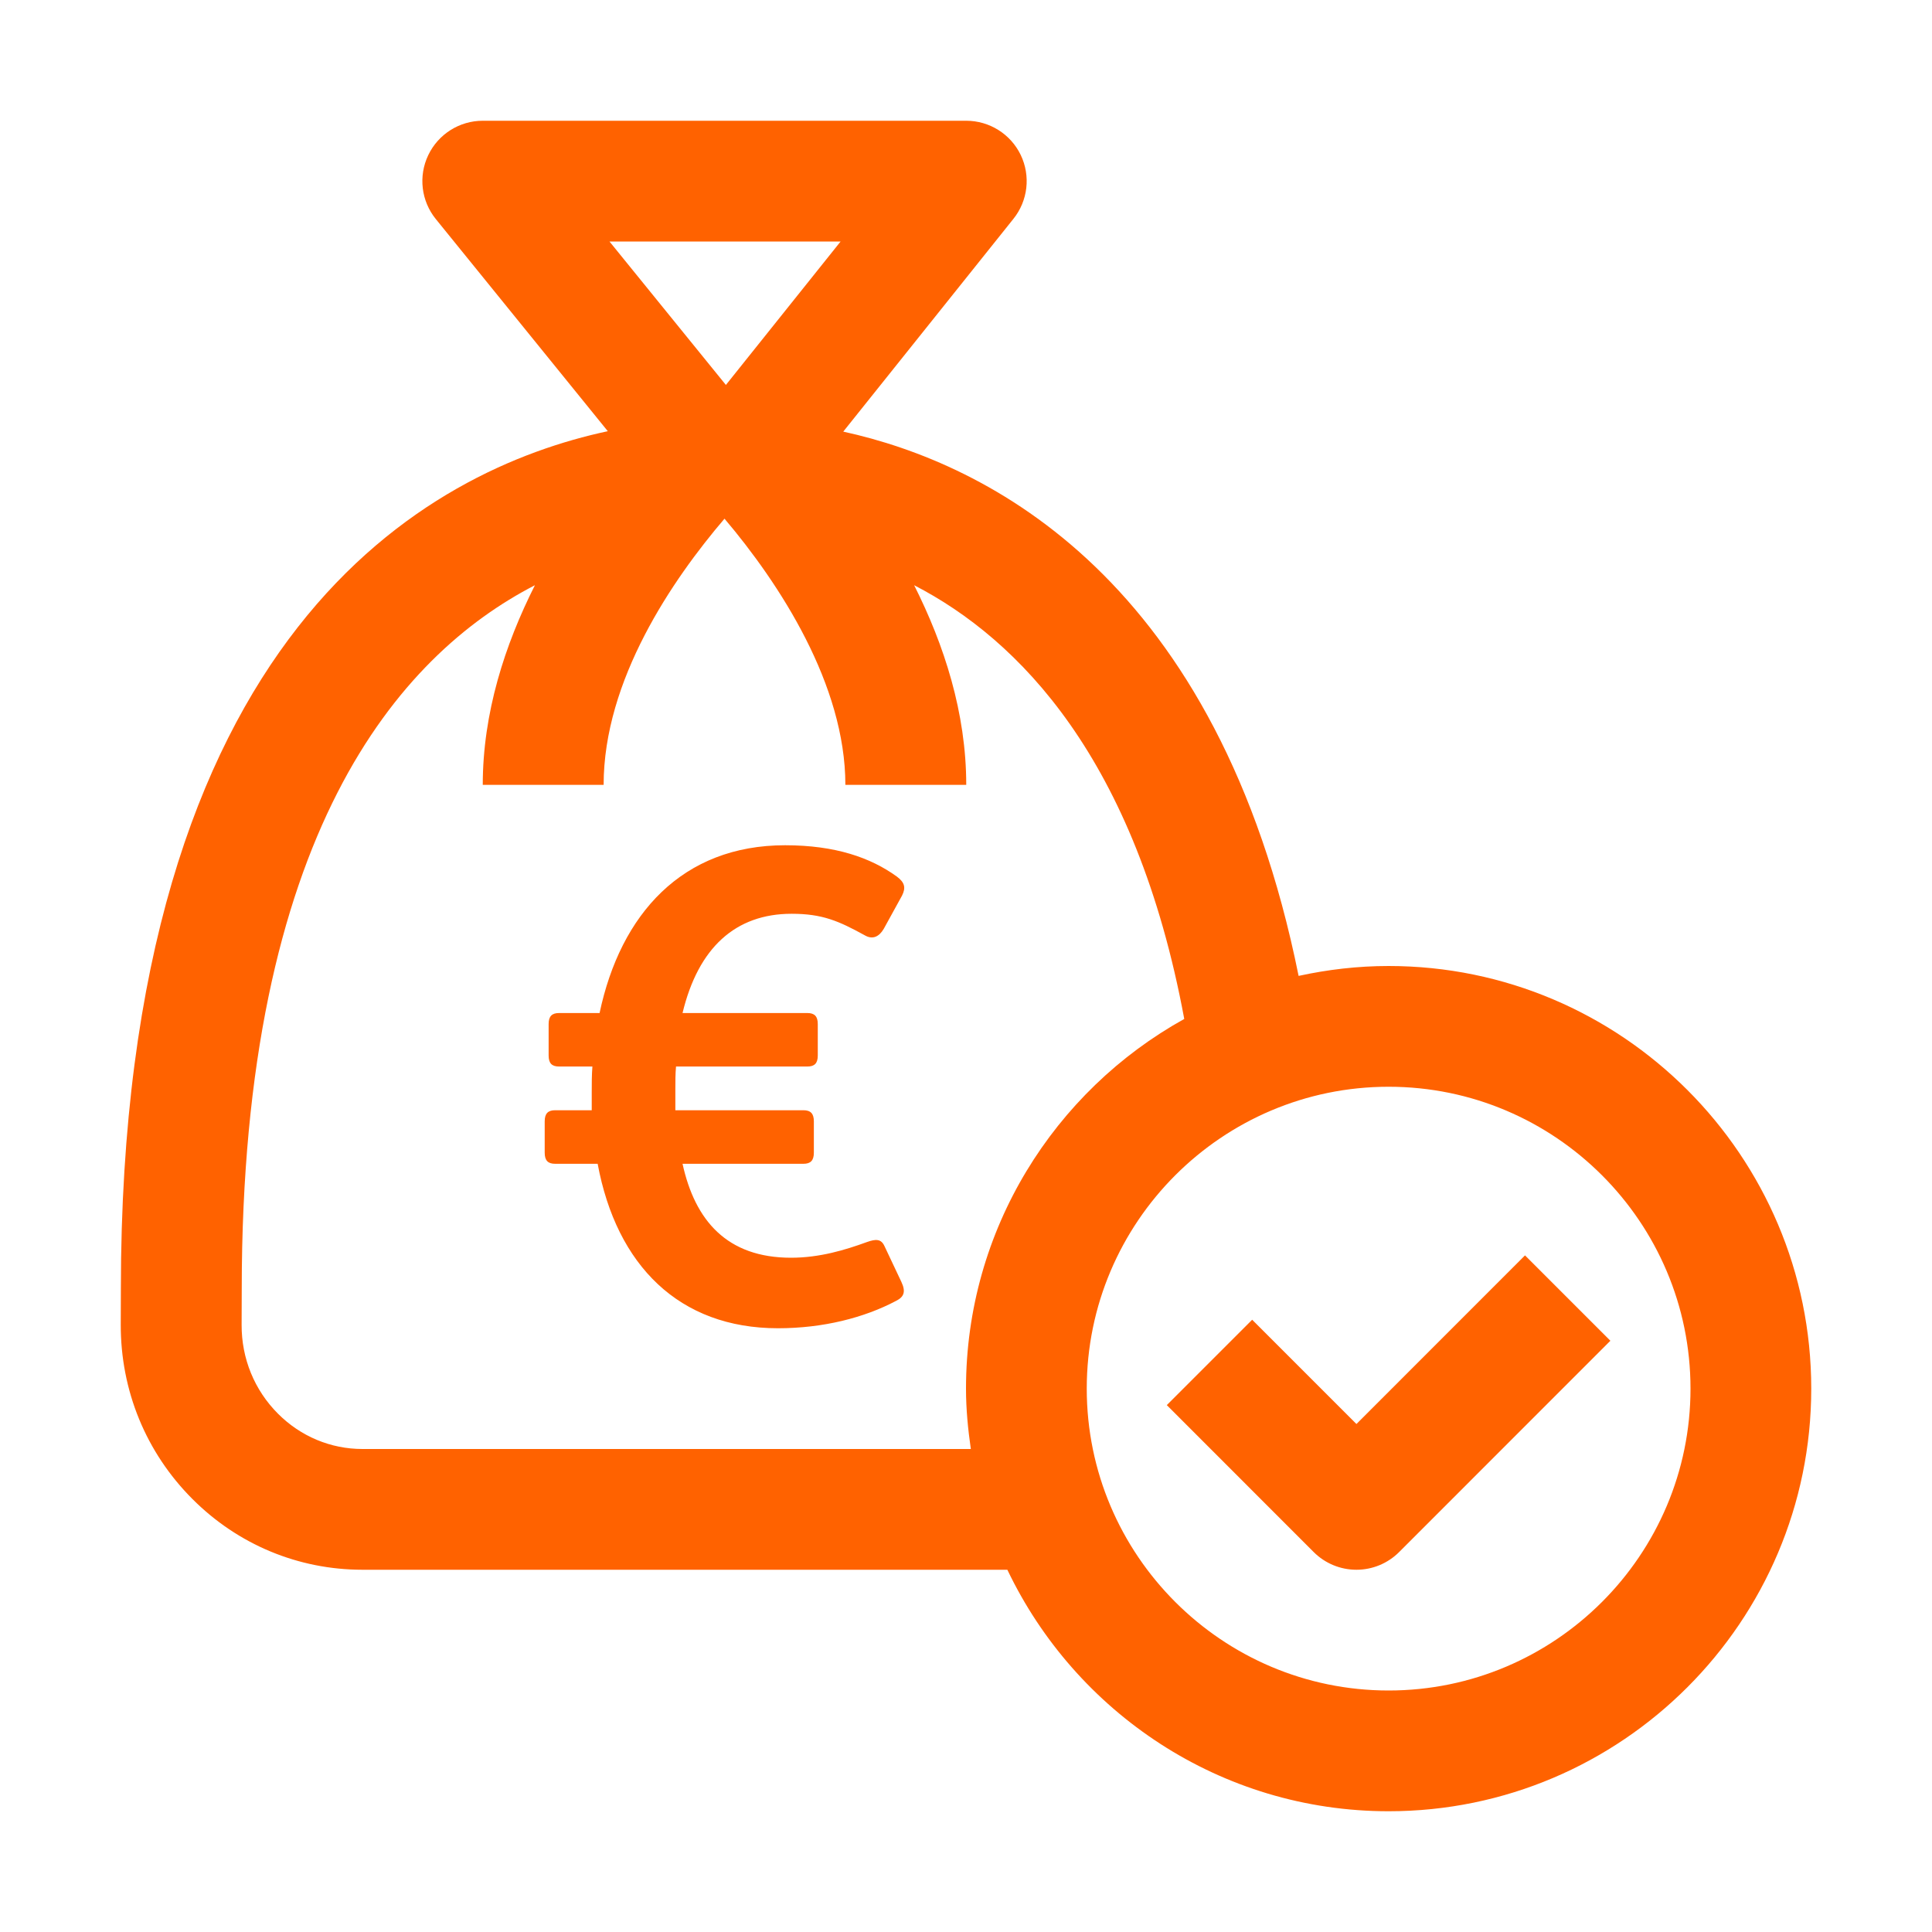 <?xml version="1.0" encoding="UTF-8"?>
<svg width="32px" height="32px" viewBox="0 0 32 32" version="1.1" xmlns="http://www.w3.org/2000/svg" xmlns:xlink="http://www.w3.org/1999/xlink">
    <title>Savings_goals / Debt_Payback_Euro_Outline</title>
    <g id="Savings_goals-/-Debt_Payback_Euro_Outline" stroke="none" stroke-width="1" fill="none" fill-rule="evenodd">
        <g id="Debt_Payback_Euro_Outline" transform="translate(2, 2)" fill="#FF6200" fill-rule="nonzero">
            <path d="M14.004,0 C14.388,0 14.739,0.22 14.906,0.566 C15.073,0.913 15.026,1.324 14.786,1.624 L14.786,1.624 L11.967,5.149 C14.37,5.674 18.181,7.587 19.509,14.164 C19.99,14.059 20.488,14 21,14 C24.86,14 28,17.141 28,21 C28,24.859 24.86,28 21,28 C18.215,28 15.812,26.36 14.685,24 L14.685,24 L4.004,24 C2.942,24 1.941,23.584 1.186,22.827 C0.418,22.058 -0.003,21.032 1.55898779e-05,19.938 L1.55898779e-05,19.938 L0.002,19.347 C0.002,8.437 5.127,5.771 8.067,5.142 L8.067,5.142 L5.219,1.629 C4.976,1.33 4.927,0.917 5.093,0.57 C5.259,0.222 5.61,0 5.996,0 L5.996,0 L14.004,0 Z M21,16 C18.243,16 16,18.243 16,21 C16,23.757 18.243,26 21,26 C23.757,26 26,23.757 26,21 C26,18.243 23.757,16 21,16 Z M23.259,18.793 L24.673,20.207 L21.174,23.707 C20.986,23.895 20.732,24 20.467,24 C20.201,24 19.947,23.895 19.759,23.707 L19.759,23.707 L17.326,21.273 L18.74,19.859 L20.467,21.586 L23.259,18.793 Z M10,6.591 C9.14,7.598 7.998,9.263 7.998,11 L7.998,11 L5.996,11 C5.996,9.807 6.362,8.68 6.86,7.693 C4.609,8.854 2.004,11.815 2.004,19.35 L2.004,19.35 L2.002,19.944 C2,20.502 2.214,21.024 2.604,21.415 C2.98,21.792 3.478,22 4.004,22 L4.004,22 L14.08,22 C14.033,21.673 14,21.341 14,21 C14,18.368 15.462,16.072 17.615,14.877 C16.815,10.568 14.875,8.588 13.141,7.693 C13.638,8.68 14.004,9.807 14.004,11 L14.004,11 L12.002,11 C12.002,9.343 10.917,7.673 10,6.591 Z M11.004,12 C11.838,12 12.422,12.206 12.855,12.519 C12.985,12.616 13.006,12.703 12.941,12.833 L12.941,12.833 L12.638,13.384 C12.562,13.514 12.454,13.568 12.324,13.492 C11.891,13.254 11.621,13.135 11.112,13.135 C10.182,13.135 9.565,13.697 9.305,14.779 L9.305,14.779 L11.372,14.779 C11.491,14.779 11.545,14.833 11.545,14.962 L11.545,14.962 L11.545,15.482 C11.545,15.612 11.491,15.665 11.372,15.665 L11.372,15.665 L9.197,15.665 C9.186,15.783 9.186,15.913 9.186,16.032 L9.186,16.032 L9.186,16.389 L11.307,16.389 C11.426,16.389 11.48,16.444 11.48,16.573 L11.48,16.573 L11.48,17.092 C11.48,17.222 11.426,17.276 11.307,17.276 L11.307,17.276 L9.305,17.276 C9.511,18.216 10.041,18.832 11.102,18.832 C11.577,18.832 12,18.703 12.357,18.573 C12.508,18.519 12.594,18.519 12.649,18.638 L12.649,18.638 L12.93,19.233 C13.006,19.395 12.973,19.481 12.843,19.546 C12.313,19.827 11.632,20 10.885,20 C9.251,20 8.212,18.962 7.899,17.276 L7.899,17.276 L7.195,17.276 C7.076,17.276 7.022,17.222 7.022,17.092 L7.022,17.092 L7.022,16.573 C7.022,16.444 7.076,16.389 7.195,16.389 L7.195,16.389 L7.801,16.389 L7.801,16.087 C7.801,15.947 7.801,15.806 7.812,15.665 L7.812,15.665 L7.26,15.665 C7.141,15.665 7.087,15.612 7.087,15.482 L7.087,15.482 L7.087,14.962 C7.087,14.833 7.141,14.779 7.26,14.779 L7.26,14.779 L7.931,14.779 C8.278,13.135 9.305,12 11.004,12 Z M11.923,2 L8.095,2 L10.023,4.376 L11.923,2 Z" id="Shape"></path>
        </g>
    </g>
</svg>